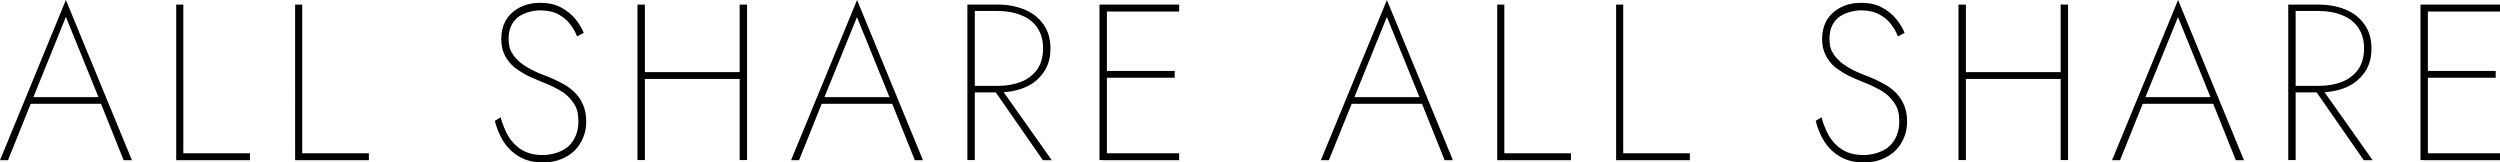 <?xml version="1.0" encoding="UTF-8"?>
<svg id="_レイヤー_1" data-name="レイヤー_1" xmlns="http://www.w3.org/2000/svg" version="1.1" viewBox="0 0 1688.3 109.5">
  <!-- Generator: Adobe Illustrator 29.1.0, SVG Export Plug-In . SVG Version: 2.1.0 Build 142)  -->
  <path d="M18.3,70.1l1.4-4.5h50l1.3,4.5H18.3ZM44.5,11.4l-22.6,55.8-.5,1.2L5.4,108.2H0L44.5,0l44.6,108.2h-5.6l-15.8-39.4-.4-1.2L44.5,11.4ZM119,3.1h4.8v100.4h45v4.7h-49.8V3.1ZM199.3,3.1h4.8v100.4h45v4.7h-49.8V3.1ZM338,78.9c1.2,4.5,2.9,8.8,5.1,12.8,2.3,3.9,5.4,7.1,9.1,9.4,3.8,2.4,8.6,3.6,14.4,3.6s13.5-2.1,17.7-6.3c4.2-4.3,6.3-9.7,6.3-16.2s-1.2-9.7-3.6-13.1c-2.4-3.4-5.4-6.2-9.1-8.2-3.7-2.1-7.5-3.9-11.5-5.4-3.3-1.3-6.6-2.8-9.9-4.3-3.3-1.7-6.4-3.7-9.2-5.8-2.7-2.3-4.8-5-6.4-8.1-1.6-3.1-2.4-6.8-2.4-11.1s1.1-9.2,3.3-12.8c2.3-3.7,5.5-6.5,9.5-8.5,4-2,8.5-3,13.6-3s10.2,1,14.1,3.2c3.9,2.1,7.1,4.7,9.6,7.8s4.4,6.2,5.6,9.3l-4.5,2.4c-1-2.8-2.6-5.5-4.6-8.2-2-2.7-4.7-4.9-8-6.7-3.3-1.8-7.4-2.7-12.3-2.7s-11.7,1.7-15.6,5.1c-3.8,3.4-5.7,8-5.7,13.8s1.1,8.3,3.3,11.5c2.3,3.1,5.4,5.8,9.3,8.1,4,2.3,8.6,4.4,14,6.3,3,1.2,6,2.6,9,4.2,3.1,1.6,5.9,3.5,8.4,5.8,2.5,2.3,4.5,5.1,6,8.4,1.6,3.3,2.4,7.2,2.4,11.7s-.7,7.7-2.1,11.1c-1.4,3.4-3.4,6.4-6,8.9-2.5,2.4-5.5,4.3-9.1,5.7s-7.6,2.1-12,2.1c-6.3,0-11.6-1.3-16-3.9-4.4-2.6-8-6-10.7-10.3-2.7-4.3-4.6-8.9-5.8-13.9l4-2.4ZM432.9,53.3v-4.6h69.9v4.6h-69.9ZM499.5,3.1h5v105h-5V3.1ZM430.5,3.1h5v105h-5V3.1ZM552.6,70.1l1.3-4.5h50l1.3,4.5h-52.6ZM578.8,11.4l-22.7,55.8-.5,1.2-16,39.8h-5.4L578.8,0l44.5,108.2h-5.5l-15.8-39.4-.5-1.2-22.8-56.1ZM670.4,59.4h5.4l34.5,48.8h-6l-33.9-48.8ZM653.3,3.1h5v105h-5V3.1ZM655.5,7.7V3.1h18.3c6.8,0,12.8,1.2,18.2,3.4,5.3,2.2,9.5,5.5,12.6,9.9,3.2,4.4,4.8,9.9,4.8,16.4s-1.6,11.8-4.8,16.3c-3.1,4.4-7.3,7.8-12.6,10-5.3,2.2-11.4,3.3-18.2,3.3h-18.3v-4.4h18.3c6,0,11.3-1,15.9-2.8,4.6-1.9,8.2-4.7,10.8-8.4,2.6-3.8,3.9-8.5,3.9-14.1s-1.3-10.2-3.9-14c-2.6-3.8-6.2-6.6-10.8-8.4-4.6-1.9-9.9-2.9-15.9-2.9h-18.3ZM744.8,108.2v-4.7h51.5v4.7h-51.5ZM744.8,7.8V3.1h51.5v4.7h-51.5ZM744.8,52.5v-4.6h48.5v4.6h-48.5ZM742.5,3.1h5v105h-5V3.1Z"/>
  <path d="M910.4,70.1l1.4-4.5h50l1.3,4.5h-52.6ZM936.6,11.4l-22.6,55.8-.5,1.2-16.1,39.8h-5.4L936.6,0l44.6,108.2h-5.6l-15.8-39.4-.4-1.2-22.8-56.1ZM1011.1,3.1h4.8v100.4h45v4.7h-49.8V3.1ZM1091.4,3.1h4.8v100.4h45v4.7h-49.8V3.1ZM1230,78.9c1.2,4.5,2.9,8.8,5.1,12.8,2.3,3.9,5.4,7.1,9.1,9.4,3.8,2.4,8.6,3.6,14.4,3.6s13.5-2.1,17.7-6.3c4.2-4.3,6.3-9.7,6.3-16.2s-1.2-9.7-3.6-13.1c-2.4-3.4-5.4-6.2-9.1-8.2-3.7-2.1-7.5-3.9-11.5-5.4-3.3-1.3-6.6-2.8-9.9-4.3-3.3-1.7-6.4-3.7-9.2-5.8-2.7-2.3-4.8-5-6.4-8.1-1.6-3.1-2.4-6.8-2.4-11.1s1.1-9.2,3.3-12.8c2.3-3.7,5.5-6.5,9.5-8.5,4-2,8.5-3,13.6-3s10.2,1,14.1,3.2c3.9,2.1,7.1,4.7,9.6,7.8s4.4,6.2,5.6,9.3l-4.5,2.4c-1-2.8-2.6-5.5-4.6-8.2-2-2.7-4.7-4.9-8-6.7-3.3-1.8-7.4-2.7-12.3-2.7s-11.7,1.7-15.6,5.1c-3.8,3.4-5.7,8-5.7,13.8s1.1,8.3,3.3,11.5c2.3,3.1,5.4,5.8,9.3,8.1,4,2.3,8.6,4.4,14,6.3,3,1.2,6,2.6,9,4.2,3.1,1.6,5.9,3.5,8.4,5.8,2.5,2.3,4.5,5.1,6,8.4,1.6,3.3,2.4,7.2,2.4,11.7s-.7,7.7-2.1,11.1c-1.4,3.4-3.4,6.4-6,8.9-2.5,2.4-5.5,4.3-9.1,5.7s-7.6,2.1-12,2.1c-6.3,0-11.6-1.3-16-3.9-4.4-2.6-8-6-10.7-10.3-2.7-4.3-4.6-8.9-5.8-13.9l4-2.4ZM1325,53.3v-4.6h69.9v4.6h-69.9ZM1391.6,3.1h5v105h-5V3.1ZM1322.6,3.1h5v105h-5V3.1ZM1444.7,70.1l1.3-4.5h50l1.3,4.5h-52.6ZM1470.9,11.4l-22.7,55.8-.5,1.2-16,39.8h-5.4L1470.9,0l44.5,108.2h-5.5l-15.8-39.4-.5-1.2-22.8-56.1ZM1562.4,59.4h5.4l34.5,48.8h-6l-33.9-48.8ZM1545.3,3.1h5v105h-5V3.1ZM1547.6,7.7V3.1h18.3c6.8,0,12.8,1.2,18.2,3.4,5.3,2.2,9.5,5.5,12.6,9.9,3.2,4.4,4.8,9.9,4.8,16.4s-1.6,11.8-4.8,16.3c-3.1,4.4-7.3,7.8-12.6,10-5.3,2.2-11.4,3.3-18.2,3.3h-18.3v-4.4h18.3c6,0,11.3-1,15.9-2.8,4.6-1.9,8.2-4.7,10.8-8.4,2.6-3.8,3.9-8.5,3.9-14.1s-1.3-10.2-3.9-14c-2.6-3.8-6.2-6.6-10.8-8.4-4.6-1.9-9.9-2.9-15.9-2.9h-18.3ZM1636.9,108.2v-4.7h51.5v4.7h-51.5ZM1636.9,7.8V3.1h51.5v4.7h-51.5ZM1636.9,52.5v-4.6h48.5v4.6h-48.5ZM1634.6,3.1h5v105h-5V3.1Z"/>
</svg>